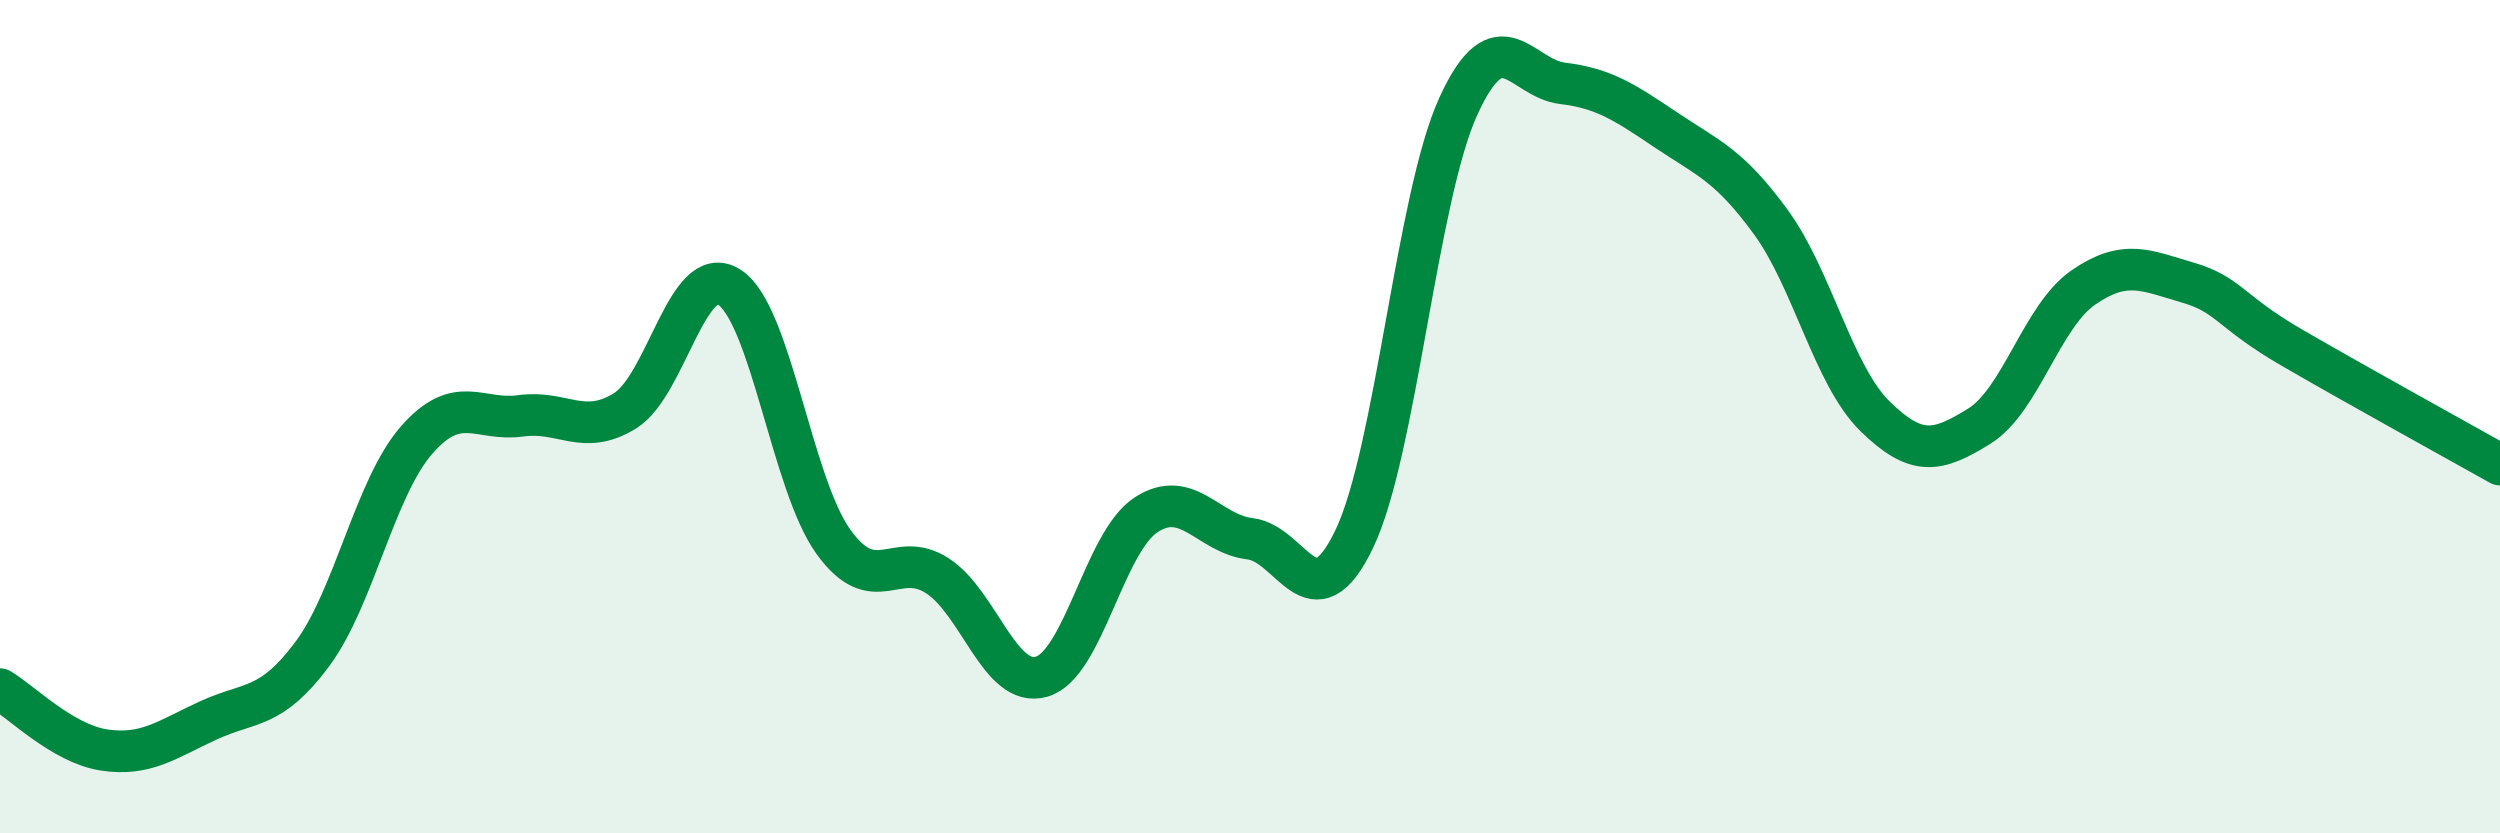 
    <svg width="60" height="20" viewBox="0 0 60 20" xmlns="http://www.w3.org/2000/svg">
      <path
        d="M 0,16.54 C 0.5,16.83 1.5,17.85 2.5,18 C 3.5,18.15 4,17.75 5,17.29 C 6,16.83 6.5,17.04 7.5,15.69 C 8.5,14.34 9,11.7 10,10.56 C 11,9.42 11.5,10.12 12.5,9.98 C 13.5,9.84 14,10.48 15,9.86 C 16,9.24 16.5,6.26 17.5,6.89 C 18.5,7.52 19,11.61 20,13 C 21,14.39 21.5,13.17 22.5,13.82 C 23.5,14.47 24,16.53 25,16.24 C 26,15.95 26.5,13.02 27.5,12.36 C 28.5,11.7 29,12.81 30,12.93 C 31,13.05 31.5,15.02 32.5,12.94 C 33.5,10.86 34,4.74 35,2.55 C 36,0.36 36.5,1.88 37.5,2 C 38.5,2.12 39,2.46 40,3.13 C 41,3.8 41.5,3.96 42.5,5.33 C 43.5,6.7 44,9.01 45,9.99 C 46,10.97 46.5,10.85 47.5,10.23 C 48.5,9.61 49,7.59 50,6.9 C 51,6.21 51.5,6.49 52.5,6.78 C 53.5,7.07 53.5,7.47 55,8.34 C 56.5,9.21 59,10.59 60,11.15L60 20L0 20Z"
        fill="#008740"
        opacity="0.1"
        stroke-linecap="round"
        stroke-linejoin="round"
      />
      <path
        d="M 0,16.54 C 0.5,16.83 1.5,17.85 2.5,18 C 3.5,18.15 4,17.75 5,17.29 C 6,16.83 6.5,17.04 7.5,15.69 C 8.5,14.34 9,11.7 10,10.56 C 11,9.42 11.5,10.12 12.5,9.98 C 13.5,9.84 14,10.48 15,9.86 C 16,9.24 16.5,6.26 17.5,6.89 C 18.5,7.52 19,11.61 20,13 C 21,14.39 21.5,13.17 22.5,13.82 C 23.5,14.47 24,16.53 25,16.24 C 26,15.95 26.5,13.02 27.5,12.36 C 28.5,11.7 29,12.81 30,12.93 C 31,13.05 31.5,15.02 32.5,12.94 C 33.5,10.86 34,4.74 35,2.55 C 36,0.36 36.5,1.88 37.5,2 C 38.5,2.12 39,2.46 40,3.13 C 41,3.8 41.5,3.96 42.5,5.33 C 43.5,6.7 44,9.01 45,9.99 C 46,10.97 46.5,10.85 47.5,10.23 C 48.5,9.61 49,7.59 50,6.9 C 51,6.21 51.5,6.49 52.5,6.78 C 53.5,7.07 53.5,7.47 55,8.34 C 56.5,9.21 59,10.59 60,11.15"
        stroke="#008740"
        stroke-width="1"
        fill="none"
        stroke-linecap="round"
        stroke-linejoin="round"
      />
    </svg>
  